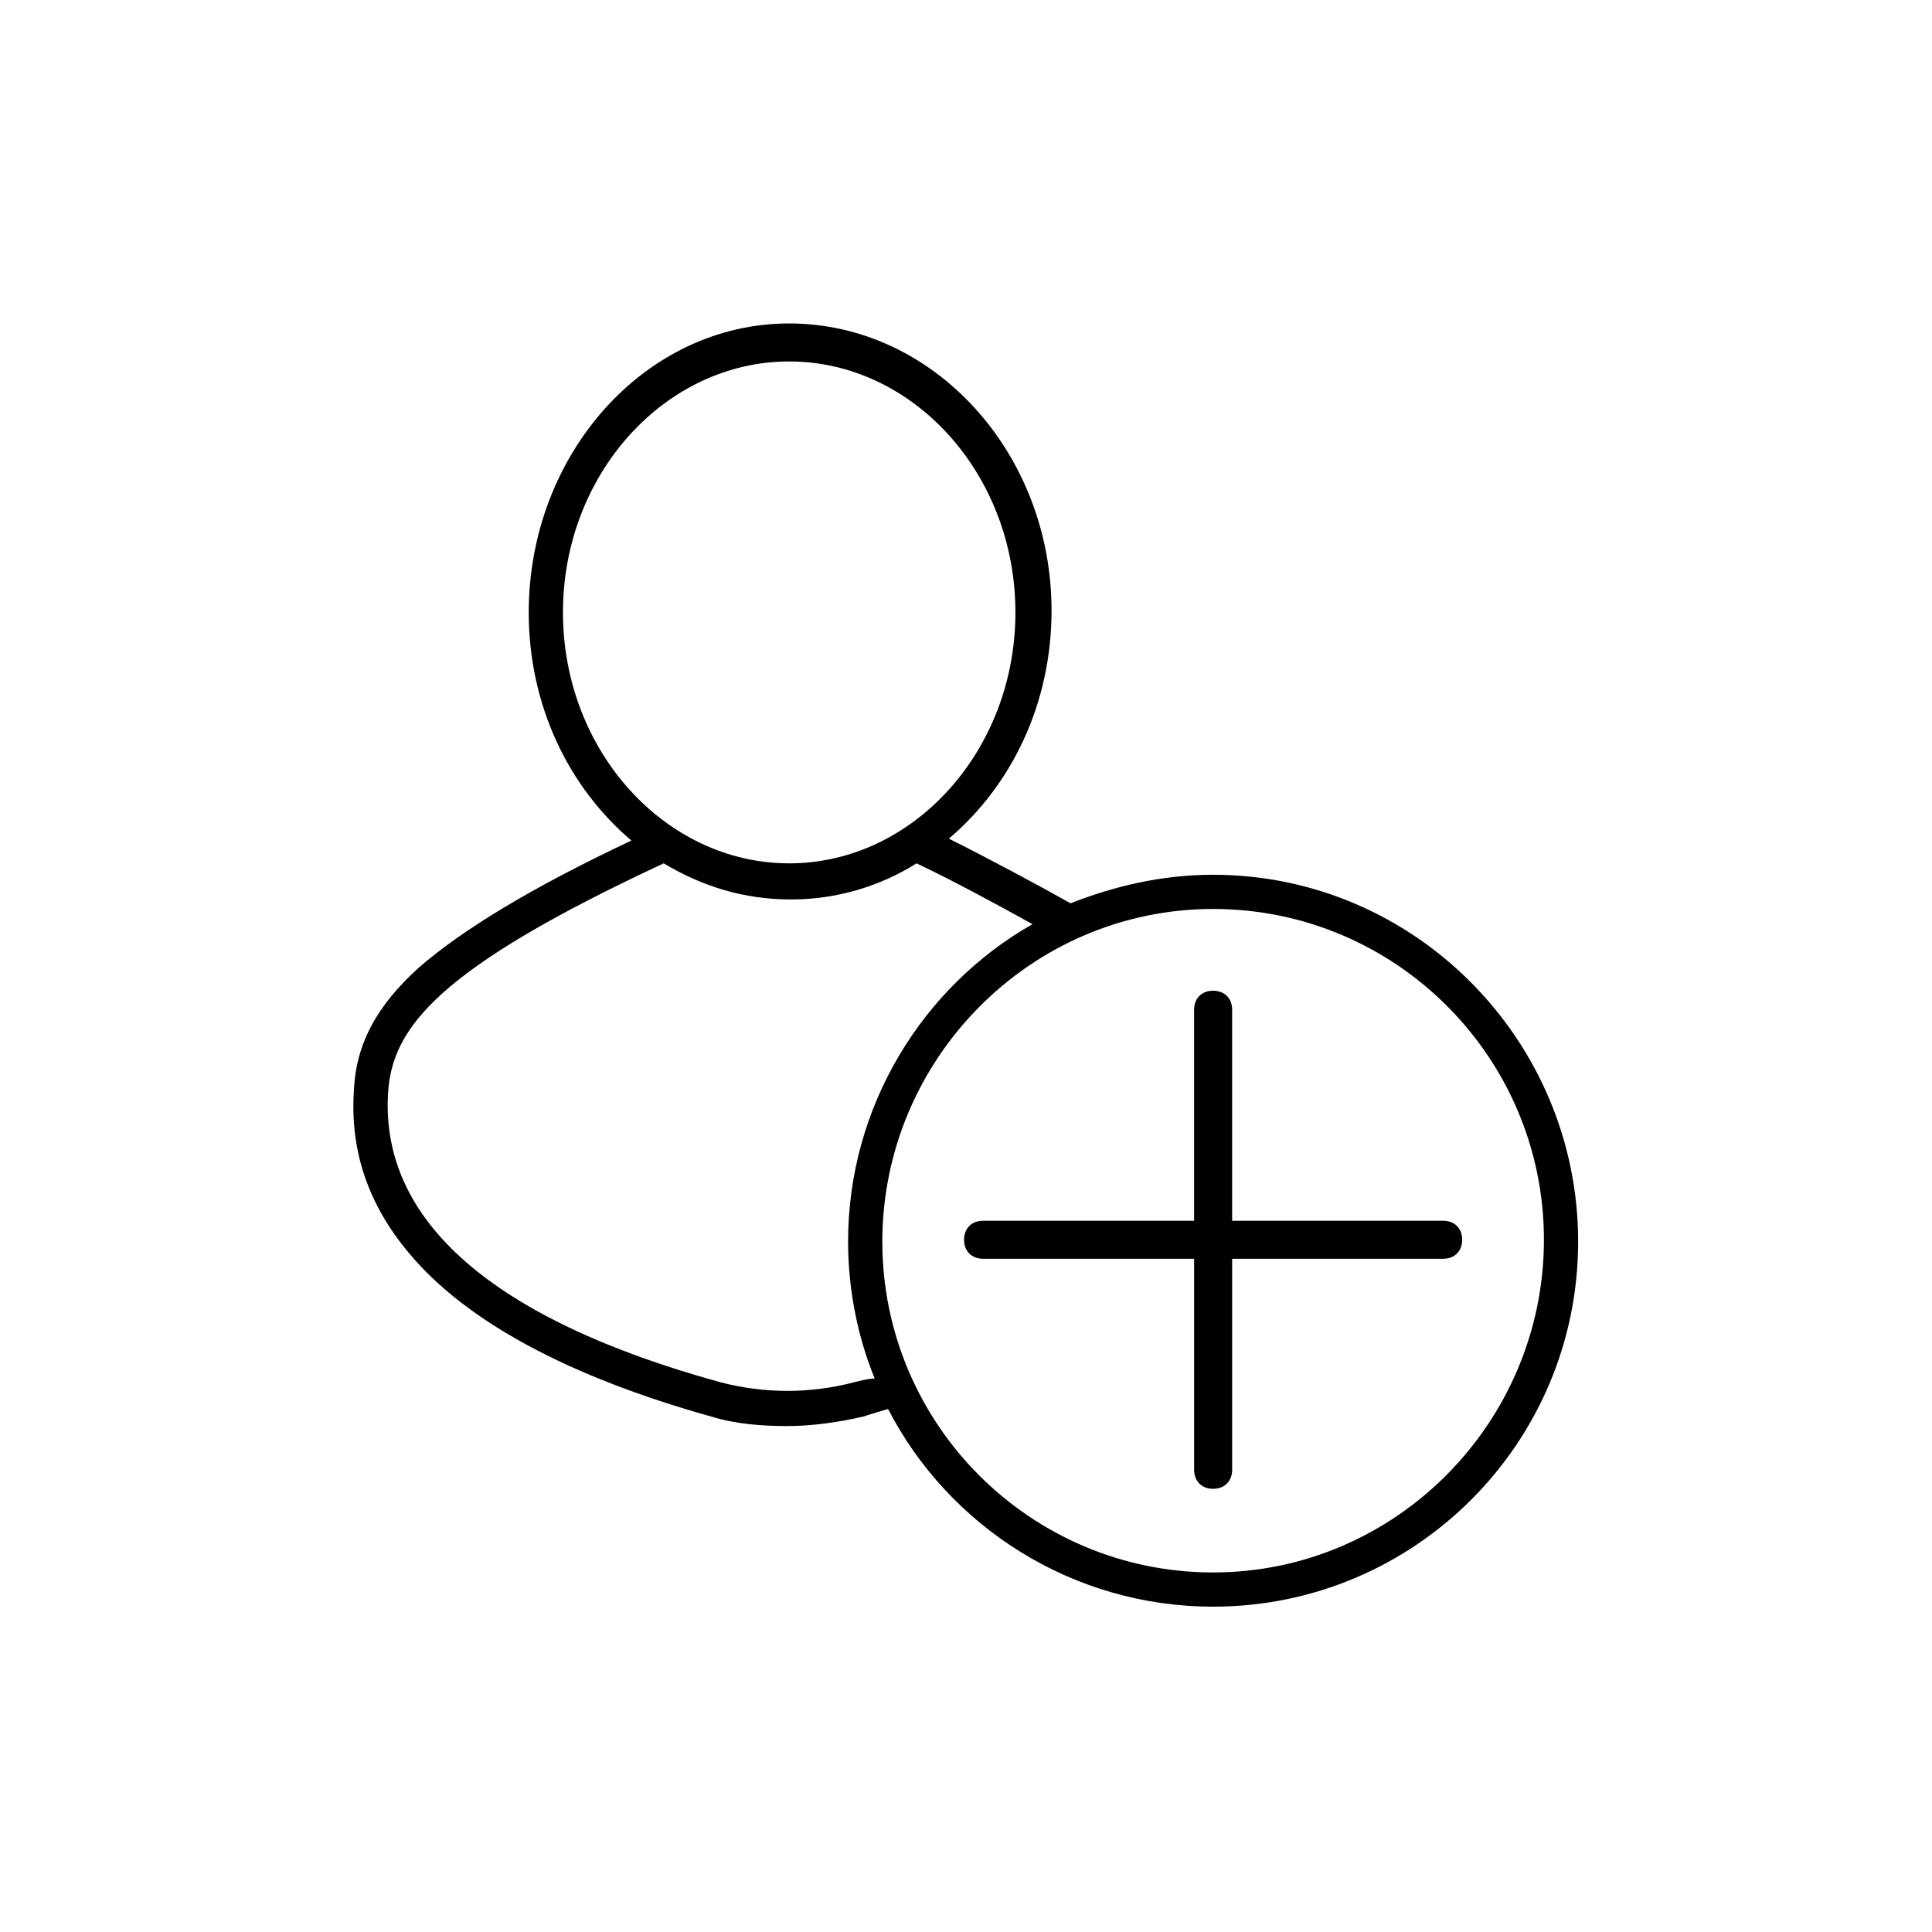 <?xml version="1.0" encoding="UTF-8"?>
<!-- Uploaded to: SVG Repo, www.svgrepo.com, Generator: SVG Repo Mixer Tools -->
<svg fill="#000000" width="800px" height="800px" version="1.1" viewBox="144 144 512 512" xmlns="http://www.w3.org/2000/svg">
 <g>
  <path d="m465.49 375.82c-13.602 0-26.199 3.023-37.785 7.559-8.062-4.535-21.16-11.586-32.242-17.129 16.625-14.105 27.207-35.77 27.207-60.457 0-41.816-31.234-76.074-69.527-76.074-38.289-0.004-69.023 34.758-69.023 76.574 0 24.688 10.578 46.352 27.207 60.457-26.703 12.594-44.84 23.68-56.426 33.754-11.082 10.078-16.625 20.152-17.129 32.746-1.008 16.121 4.031 30.23 14.609 42.824 15.113 18.137 42.32 32.746 80.105 43.328 6.551 2.016 13.602 2.519 20.152 2.519s13.602-1.008 20.152-2.519c3.023-1.008 5.039-1.512 6.551-2.016 16.121 31.234 48.871 52.395 86.152 52.395 53.402 0 96.73-43.328 96.73-96.73 0-53.398-43.328-97.23-96.734-97.23zm-172.3-69.527c0-36.777 27.207-66.504 59.953-66.504 32.746 0 59.953 29.727 59.953 66.504 0 36.777-27.207 66.504-59.953 66.504-32.746 0-59.953-29.727-59.953-66.504zm77.082 204.04c-11.586 3.023-23.68 3.023-35.266 0-60.457-16.625-90.184-42.824-88.168-76.578 1.008-17.633 13.602-33.25 73.051-60.961 10.078 6.047 21.16 9.574 33.754 9.574 12.09 0 23.68-3.527 33.25-9.574 9.574 4.535 21.664 11.082 30.73 16.121-29.223 16.625-48.871 48.367-48.871 84.137 0 12.594 2.519 25.191 7.055 36.273-1.504 0-3.519 0.504-5.535 1.008zm95.219 50.383c-48.367 0-87.664-39.297-87.664-87.664 0.004-48.367 39.301-88.168 87.664-88.168 48.367 0 87.664 39.297 87.664 87.664s-39.297 88.168-87.664 88.168z"/>
  <path d="m526.45 467.51h-55.922v-55.922c0-3.023-2.016-5.039-5.039-5.039-3.023 0-5.039 2.016-5.039 5.039v55.922h-55.922c-3.023 0-5.039 2.016-5.039 5.039s2.016 5.039 5.039 5.039h55.926v55.922c0 3.023 2.016 5.039 5.039 5.039 3.023 0 5.039-2.016 5.039-5.039l-0.004-55.922h55.922c3.023 0 5.039-2.016 5.039-5.039s-2.016-5.039-5.039-5.039z"/>
 </g>
</svg>